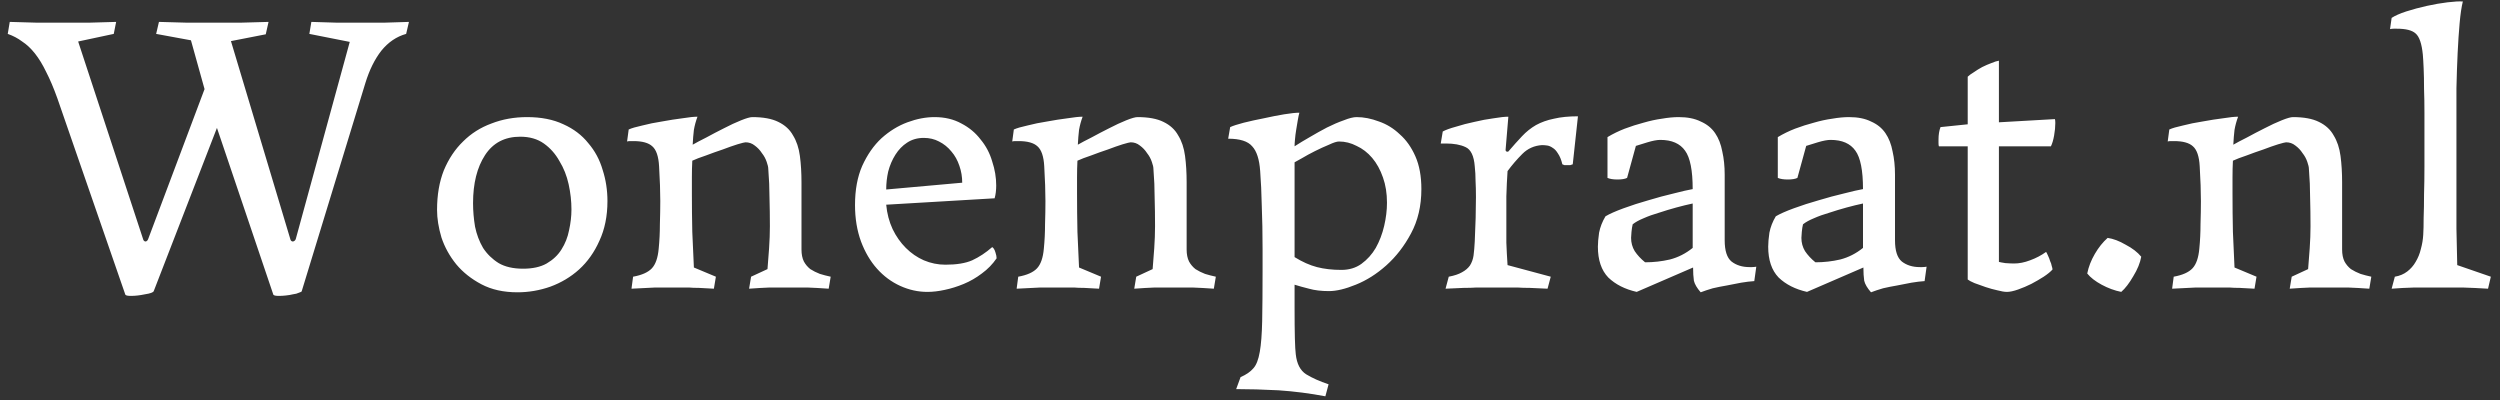 <svg xmlns="http://www.w3.org/2000/svg" width="200" height="32" viewBox="0 0 200 32" fill="none"><rect x="0" y="0" width="200" height="32" fill="#333333" stroke="none"/><path d="M4.588 7.864C4.289 7.032 3.991 6.328 3.692 5.752C3.415 5.176 3.116 4.685 2.796 4.28C2.476 3.875 2.135 3.555 1.772 3.32C1.431 3.064 1.047 2.861 0.62 2.712L0.78 1.752C1.591 1.773 2.337 1.795 3.02 1.816C3.703 1.816 4.375 1.816 5.036 1.816C5.697 1.816 6.369 1.816 7.052 1.816C7.735 1.795 8.481 1.773 9.292 1.752L9.1 2.712L6.252 3.32L11.468 19.192C11.511 19.277 11.575 19.32 11.66 19.32C11.745 19.299 11.809 19.235 11.852 19.128L16.364 7.128L15.276 3.224L12.492 2.712L12.716 1.752C13.548 1.773 14.316 1.795 15.02 1.816C15.724 1.816 16.417 1.816 17.1 1.816C17.783 1.816 18.476 1.816 19.18 1.816C19.905 1.795 20.673 1.773 21.484 1.752L21.26 2.744L18.476 3.288L23.244 19.192C23.287 19.277 23.351 19.32 23.436 19.32C23.543 19.299 23.617 19.235 23.66 19.128L27.98 3.352L24.748 2.712L24.908 1.752C25.697 1.773 26.401 1.795 27.02 1.816C27.639 1.816 28.247 1.816 28.844 1.816C29.441 1.816 30.049 1.816 30.668 1.816C31.287 1.795 31.969 1.773 32.716 1.752L32.492 2.712C31.724 2.925 31.063 3.373 30.508 4.056C29.975 4.739 29.548 5.603 29.228 6.648L24.14 23.288C24.14 23.331 24.065 23.373 23.916 23.416C23.788 23.48 23.628 23.523 23.436 23.544C23.265 23.587 23.073 23.619 22.86 23.64C22.668 23.661 22.487 23.672 22.316 23.672C22.06 23.672 21.911 23.64 21.868 23.576L17.356 10.232L12.3 23.288C12.257 23.395 12.023 23.48 11.596 23.544C11.191 23.629 10.817 23.672 10.476 23.672C10.22 23.672 10.071 23.64 10.028 23.576L4.588 7.864ZM34.964 16.792C34.964 15.597 35.145 14.541 35.508 13.624C35.892 12.707 36.404 11.939 37.044 11.32C37.684 10.68 38.441 10.2 39.316 9.88C40.19 9.539 41.14 9.368 42.164 9.368C43.294 9.368 44.265 9.56 45.076 9.944C45.886 10.307 46.548 10.808 47.06 11.448C47.593 12.067 47.977 12.781 48.212 13.592C48.468 14.381 48.596 15.213 48.596 16.088C48.596 17.283 48.382 18.339 47.956 19.256C47.55 20.173 47.006 20.941 46.324 21.56C45.662 22.157 44.894 22.616 44.02 22.936C43.166 23.235 42.292 23.384 41.396 23.384C40.286 23.384 39.326 23.171 38.516 22.744C37.705 22.317 37.033 21.784 36.5 21.144C35.966 20.483 35.572 19.768 35.316 19C35.081 18.211 34.964 17.475 34.964 16.792ZM41.62 10.936C40.382 10.936 39.444 11.427 38.804 12.408C38.164 13.389 37.844 14.669 37.844 16.248C37.844 16.867 37.897 17.496 38.004 18.136C38.132 18.755 38.345 19.32 38.644 19.832C38.964 20.323 39.38 20.728 39.892 21.048C40.404 21.347 41.054 21.496 41.844 21.496C42.612 21.496 43.241 21.357 43.732 21.08C44.244 20.781 44.638 20.408 44.916 19.96C45.214 19.491 45.417 18.979 45.524 18.424C45.652 17.848 45.716 17.293 45.716 16.76C45.716 16.099 45.641 15.427 45.492 14.744C45.342 14.061 45.097 13.443 44.756 12.888C44.436 12.312 44.02 11.843 43.508 11.48C42.996 11.117 42.366 10.936 41.62 10.936ZM57.271 22.136L57.111 23.096C56.663 23.075 56.268 23.053 55.927 23.032C55.607 23.032 55.329 23.021 55.095 23C54.86 23 54.636 23 54.423 23C54.231 23 54.039 23 53.847 23C53.463 23 52.993 23 52.439 23C51.905 23.021 51.265 23.053 50.519 23.096L50.647 22.136C51.351 22.008 51.852 21.784 52.151 21.464C52.449 21.144 52.631 20.621 52.695 19.896C52.759 19.256 52.791 18.605 52.791 17.944C52.812 17.261 52.823 16.643 52.823 16.088C52.823 15.32 52.791 14.392 52.727 13.304C52.684 12.515 52.503 11.981 52.183 11.704C51.884 11.427 51.383 11.288 50.679 11.288C50.593 11.288 50.497 11.288 50.391 11.288C50.305 11.288 50.231 11.299 50.167 11.32L50.295 10.36C50.529 10.253 50.892 10.147 51.383 10.04C51.873 9.912 52.396 9.805 52.951 9.72C53.527 9.613 54.071 9.528 54.583 9.464C55.116 9.379 55.521 9.336 55.799 9.336C55.671 9.677 55.575 10.029 55.511 10.392C55.468 10.755 55.436 11.149 55.415 11.576C55.671 11.427 56.033 11.235 56.503 11C56.972 10.744 57.441 10.499 57.911 10.264C58.401 10.008 58.86 9.795 59.287 9.624C59.713 9.453 60.012 9.368 60.183 9.368C61.057 9.368 61.751 9.496 62.263 9.752C62.796 10.008 63.191 10.371 63.447 10.84C63.724 11.288 63.905 11.832 63.991 12.472C64.076 13.112 64.119 13.816 64.119 14.584V19.96C64.119 20.344 64.183 20.664 64.311 20.92C64.439 21.155 64.609 21.357 64.823 21.528C65.057 21.677 65.313 21.805 65.591 21.912C65.868 21.997 66.156 22.072 66.455 22.136L66.295 23.096C65.697 23.053 65.121 23.021 64.567 23C64.033 23 63.543 23 63.095 23C62.625 23 62.124 23 61.591 23C61.057 23.021 60.503 23.053 59.927 23.096L60.087 22.136L61.399 21.528C61.441 21.037 61.484 20.483 61.527 19.864C61.569 19.245 61.591 18.659 61.591 18.104C61.591 17.293 61.58 16.525 61.559 15.8C61.559 15.075 61.527 14.317 61.463 13.528C61.463 13.379 61.42 13.187 61.335 12.952C61.249 12.696 61.121 12.461 60.951 12.248C60.801 12.013 60.609 11.811 60.375 11.64C60.161 11.469 59.916 11.384 59.639 11.384C59.575 11.384 59.361 11.437 58.999 11.544C58.657 11.651 58.263 11.789 57.815 11.96C57.367 12.109 56.919 12.269 56.471 12.44C56.023 12.589 55.66 12.728 55.383 12.856C55.361 13.283 55.351 13.72 55.351 14.168C55.351 14.595 55.351 15.043 55.351 15.512C55.351 16.515 55.361 17.528 55.383 18.552C55.425 19.555 55.468 20.504 55.511 21.4L57.271 22.136ZM79.729 20.664C79.409 21.133 79.015 21.539 78.545 21.88C78.097 22.221 77.617 22.499 77.105 22.712C76.593 22.925 76.081 23.085 75.569 23.192C75.079 23.299 74.62 23.352 74.193 23.352C73.447 23.352 72.721 23.192 72.017 22.872C71.313 22.552 70.695 22.093 70.161 21.496C69.628 20.899 69.201 20.173 68.881 19.32C68.561 18.445 68.401 17.475 68.401 16.408C68.401 15.192 68.593 14.147 68.977 13.272C69.383 12.376 69.895 11.64 70.513 11.064C71.153 10.488 71.847 10.061 72.593 9.784C73.34 9.507 74.065 9.368 74.769 9.368C75.58 9.368 76.295 9.539 76.913 9.88C77.532 10.2 78.044 10.627 78.449 11.16C78.876 11.672 79.185 12.259 79.377 12.92C79.591 13.56 79.697 14.2 79.697 14.84C79.697 15.011 79.687 15.192 79.665 15.384C79.644 15.555 79.612 15.715 79.569 15.864L70.897 16.376C70.961 17.08 71.132 17.731 71.409 18.328C71.687 18.904 72.039 19.405 72.465 19.832C72.892 20.259 73.372 20.589 73.905 20.824C74.46 21.059 75.036 21.176 75.633 21.176C76.529 21.176 77.244 21.059 77.777 20.824C78.332 20.568 78.865 20.216 79.377 19.768C79.484 19.832 79.569 19.971 79.633 20.184C79.697 20.376 79.729 20.536 79.729 20.664ZM70.897 15.16L76.977 14.616C76.977 14.147 76.903 13.699 76.753 13.272C76.604 12.824 76.391 12.44 76.113 12.12C75.836 11.779 75.505 11.512 75.121 11.32C74.759 11.128 74.353 11.032 73.905 11.032C73.393 11.032 72.945 11.16 72.561 11.416C72.199 11.651 71.889 11.971 71.633 12.376C71.377 12.781 71.185 13.229 71.057 13.72C70.951 14.189 70.897 14.669 70.897 15.16ZM88.083 22.136L87.923 23.096C87.475 23.075 87.081 23.053 86.739 23.032C86.419 23.032 86.142 23.021 85.907 23C85.673 23 85.449 23 85.235 23C85.043 23 84.851 23 84.659 23C84.275 23 83.806 23 83.251 23C82.718 23.021 82.078 23.053 81.331 23.096L81.459 22.136C82.163 22.008 82.665 21.784 82.963 21.464C83.262 21.144 83.443 20.621 83.507 19.896C83.571 19.256 83.603 18.605 83.603 17.944C83.625 17.261 83.635 16.643 83.635 16.088C83.635 15.32 83.603 14.392 83.539 13.304C83.497 12.515 83.315 11.981 82.995 11.704C82.697 11.427 82.195 11.288 81.491 11.288C81.406 11.288 81.31 11.288 81.203 11.288C81.118 11.288 81.043 11.299 80.979 11.32L81.107 10.36C81.342 10.253 81.705 10.147 82.195 10.04C82.686 9.912 83.209 9.805 83.763 9.72C84.339 9.613 84.883 9.528 85.395 9.464C85.929 9.379 86.334 9.336 86.611 9.336C86.483 9.677 86.387 10.029 86.323 10.392C86.281 10.755 86.249 11.149 86.227 11.576C86.483 11.427 86.846 11.235 87.315 11C87.785 10.744 88.254 10.499 88.723 10.264C89.214 10.008 89.673 9.795 90.099 9.624C90.526 9.453 90.825 9.368 90.995 9.368C91.87 9.368 92.563 9.496 93.075 9.752C93.609 10.008 94.003 10.371 94.259 10.84C94.537 11.288 94.718 11.832 94.803 12.472C94.889 13.112 94.931 13.816 94.931 14.584V19.96C94.931 20.344 94.995 20.664 95.123 20.92C95.251 21.155 95.422 21.357 95.635 21.528C95.87 21.677 96.126 21.805 96.403 21.912C96.681 21.997 96.969 22.072 97.267 22.136L97.107 23.096C96.51 23.053 95.934 23.021 95.379 23C94.846 23 94.355 23 93.907 23C93.438 23 92.937 23 92.403 23C91.87 23.021 91.315 23.053 90.739 23.096L90.899 22.136L92.211 21.528C92.254 21.037 92.297 20.483 92.339 19.864C92.382 19.245 92.403 18.659 92.403 18.104C92.403 17.293 92.393 16.525 92.371 15.8C92.371 15.075 92.339 14.317 92.275 13.528C92.275 13.379 92.233 13.187 92.147 12.952C92.062 12.696 91.934 12.461 91.763 12.248C91.614 12.013 91.422 11.811 91.187 11.64C90.974 11.469 90.729 11.384 90.451 11.384C90.387 11.384 90.174 11.437 89.811 11.544C89.47 11.651 89.075 11.789 88.627 11.96C88.179 12.109 87.731 12.269 87.283 12.44C86.835 12.589 86.473 12.728 86.195 12.856C86.174 13.283 86.163 13.72 86.163 14.168C86.163 14.595 86.163 15.043 86.163 15.512C86.163 16.515 86.174 17.528 86.195 18.552C86.238 19.555 86.281 20.504 86.323 21.4L88.083 22.136ZM103.662 28.344C103.747 29.112 104.024 29.645 104.494 29.944C104.984 30.243 105.582 30.509 106.286 30.744L106.03 31.704C104.792 31.469 103.544 31.309 102.286 31.224C101.048 31.16 99.918 31.128 98.894 31.128L99.246 30.168C99.694 29.976 100.035 29.741 100.27 29.464C100.504 29.208 100.675 28.771 100.782 28.152C100.888 27.555 100.952 26.733 100.974 25.688C100.995 24.664 101.006 23.288 101.006 21.56V19.928C101.006 18.648 100.984 17.496 100.942 16.472C100.92 15.448 100.878 14.52 100.814 13.688C100.75 12.749 100.536 12.088 100.174 11.704C99.832 11.299 99.192 11.096 98.254 11.096L98.414 10.168C98.648 10.061 99.011 9.944 99.502 9.816C100.014 9.688 100.547 9.571 101.102 9.464C101.678 9.336 102.222 9.229 102.734 9.144C103.267 9.059 103.672 9.016 103.95 9.016C103.907 9.165 103.864 9.368 103.822 9.624C103.779 9.859 103.736 10.115 103.694 10.392C103.651 10.648 103.619 10.904 103.598 11.16C103.576 11.395 103.566 11.576 103.566 11.704C103.928 11.469 104.334 11.224 104.782 10.968C105.251 10.691 105.71 10.435 106.158 10.2C106.627 9.965 107.075 9.773 107.502 9.624C107.928 9.453 108.27 9.368 108.526 9.368C109.102 9.368 109.699 9.485 110.318 9.72C110.936 9.933 111.491 10.275 111.982 10.744C112.494 11.192 112.91 11.779 113.23 12.504C113.55 13.229 113.71 14.104 113.71 15.128C113.71 16.472 113.432 17.656 112.878 18.68C112.344 19.683 111.683 20.536 110.894 21.24C110.126 21.923 109.315 22.435 108.462 22.776C107.63 23.117 106.915 23.288 106.318 23.288C105.699 23.288 105.166 23.224 104.718 23.096C104.291 22.989 103.907 22.883 103.566 22.776V24.6C103.566 26.627 103.598 27.875 103.662 28.344ZM107.31 21.592C107.928 21.592 108.462 21.432 108.91 21.112C109.379 20.771 109.763 20.344 110.062 19.832C110.36 19.299 110.584 18.712 110.734 18.072C110.883 17.432 110.958 16.813 110.958 16.216C110.958 15.469 110.851 14.797 110.638 14.2C110.424 13.581 110.136 13.059 109.774 12.632C109.411 12.205 108.995 11.885 108.526 11.672C108.078 11.437 107.608 11.32 107.118 11.32C106.947 11.32 106.68 11.405 106.318 11.576C105.955 11.725 105.582 11.896 105.198 12.088C104.814 12.28 104.462 12.472 104.142 12.664C103.843 12.835 103.651 12.941 103.566 12.984V20.568C104.184 20.952 104.782 21.219 105.358 21.368C105.934 21.517 106.584 21.592 107.31 21.592ZM124.06 22.136L123.804 23.096C123.27 23.075 122.801 23.053 122.396 23.032C122.012 23.032 121.67 23.021 121.372 23C121.073 23 120.796 23 120.54 23C120.305 23 120.049 23 119.772 23C119.494 23 119.228 23 118.972 23C118.737 23 118.46 23 118.14 23C117.841 23.021 117.489 23.032 117.084 23.032C116.7 23.053 116.22 23.075 115.644 23.096L115.9 22.136C116.348 22.051 116.7 21.933 116.956 21.784C117.233 21.635 117.446 21.453 117.596 21.24C117.745 21.005 117.841 20.739 117.884 20.44C117.926 20.12 117.958 19.747 117.98 19.32C118.044 17.997 118.076 16.813 118.076 15.768C118.076 15.277 118.065 14.84 118.044 14.456C118.044 14.072 118.022 13.688 117.98 13.304C117.916 12.472 117.67 11.96 117.244 11.768C116.838 11.576 116.316 11.48 115.676 11.48H115.26L115.42 10.52C115.654 10.392 116.006 10.264 116.476 10.136C116.945 9.987 117.436 9.859 117.948 9.752C118.481 9.624 118.993 9.528 119.484 9.464C119.996 9.379 120.39 9.336 120.668 9.336L120.444 12.024C120.486 12.131 120.561 12.163 120.668 12.12C121.052 11.672 121.414 11.267 121.756 10.904C122.097 10.541 122.47 10.243 122.876 10.008C123.302 9.773 123.782 9.603 124.316 9.496C124.849 9.368 125.489 9.304 126.236 9.304L125.82 13.144C125.756 13.165 125.692 13.187 125.628 13.208C125.585 13.208 125.51 13.208 125.404 13.208C125.297 13.208 125.212 13.208 125.148 13.208C125.105 13.187 125.052 13.165 124.988 13.144C124.902 12.781 124.785 12.493 124.636 12.28C124.508 12.067 124.369 11.917 124.22 11.832C124.07 11.725 123.921 11.661 123.772 11.64C123.622 11.619 123.484 11.608 123.356 11.608C122.737 11.651 122.214 11.885 121.788 12.312C121.361 12.739 120.966 13.197 120.604 13.688C120.561 14.328 120.529 15 120.508 15.704C120.508 16.387 120.508 17.037 120.508 17.656C120.508 18.275 120.508 18.861 120.508 19.416C120.529 19.971 120.561 20.568 120.604 21.208L124.06 22.136ZM135.415 16.28C135.01 16.365 134.573 16.472 134.103 16.6C133.634 16.728 133.175 16.867 132.727 17.016C132.279 17.144 131.863 17.293 131.479 17.464C131.117 17.613 130.829 17.773 130.615 17.944C130.573 18.115 130.541 18.317 130.519 18.552C130.498 18.765 130.487 18.925 130.487 19.032C130.487 19.416 130.583 19.768 130.775 20.088C130.989 20.408 131.266 20.707 131.607 20.984C132.29 20.984 132.951 20.909 133.591 20.76C134.253 20.589 134.861 20.28 135.415 19.832V16.28ZM132.823 11.192C132.567 11.192 132.226 11.256 131.799 11.384C131.373 11.512 131.063 11.608 130.871 11.672L130.167 14.232C129.997 14.317 129.741 14.36 129.399 14.36C129.058 14.36 128.791 14.317 128.599 14.232V10.968C129.026 10.712 129.485 10.488 129.975 10.296C130.487 10.104 130.989 9.944 131.479 9.816C131.991 9.667 132.482 9.56 132.951 9.496C133.442 9.411 133.89 9.368 134.295 9.368C134.999 9.368 135.586 9.485 136.055 9.72C136.546 9.933 136.93 10.243 137.207 10.648C137.485 11.053 137.677 11.544 137.783 12.12C137.911 12.675 137.975 13.293 137.975 13.976V19.224C137.975 20.056 138.157 20.621 138.519 20.92C138.903 21.219 139.383 21.368 139.959 21.368C139.981 21.368 140.045 21.368 140.151 21.368C140.258 21.368 140.375 21.357 140.503 21.336L140.343 22.488C140.023 22.509 139.671 22.552 139.287 22.616C138.925 22.68 138.541 22.755 138.135 22.84C137.751 22.904 137.378 22.979 137.015 23.064C136.653 23.171 136.333 23.277 136.055 23.384C135.757 23.043 135.575 22.733 135.511 22.456C135.469 22.157 135.447 21.805 135.447 21.4L130.935 23.352C129.997 23.139 129.239 22.755 128.663 22.2C128.109 21.624 127.831 20.803 127.831 19.736C127.831 19.437 127.863 19.064 127.927 18.616C128.013 18.168 128.183 17.731 128.439 17.304C128.759 17.112 129.239 16.899 129.879 16.664C130.519 16.429 131.181 16.216 131.863 16.024C132.567 15.811 133.239 15.629 133.879 15.48C134.541 15.309 135.053 15.192 135.415 15.128C135.415 13.635 135.213 12.611 134.807 12.056C134.402 11.48 133.741 11.192 132.823 11.192ZM149.04 16.28C148.635 16.365 148.198 16.472 147.728 16.6C147.259 16.728 146.8 16.867 146.352 17.016C145.904 17.144 145.488 17.293 145.104 17.464C144.742 17.613 144.454 17.773 144.24 17.944C144.198 18.115 144.166 18.317 144.144 18.552C144.123 18.765 144.112 18.925 144.112 19.032C144.112 19.416 144.208 19.768 144.4 20.088C144.614 20.408 144.891 20.707 145.232 20.984C145.915 20.984 146.576 20.909 147.216 20.76C147.878 20.589 148.486 20.28 149.04 19.832V16.28ZM146.448 11.192C146.192 11.192 145.851 11.256 145.424 11.384C144.998 11.512 144.688 11.608 144.496 11.672L143.792 14.232C143.622 14.317 143.366 14.36 143.024 14.36C142.683 14.36 142.416 14.317 142.224 14.232V10.968C142.651 10.712 143.11 10.488 143.6 10.296C144.112 10.104 144.614 9.944 145.104 9.816C145.616 9.667 146.107 9.56 146.576 9.496C147.067 9.411 147.515 9.368 147.92 9.368C148.624 9.368 149.211 9.485 149.68 9.72C150.171 9.933 150.555 10.243 150.832 10.648C151.11 11.053 151.302 11.544 151.408 12.12C151.536 12.675 151.6 13.293 151.6 13.976V19.224C151.6 20.056 151.782 20.621 152.144 20.92C152.528 21.219 153.008 21.368 153.584 21.368C153.606 21.368 153.67 21.368 153.776 21.368C153.883 21.368 154 21.357 154.128 21.336L153.968 22.488C153.648 22.509 153.296 22.552 152.912 22.616C152.55 22.68 152.166 22.755 151.76 22.84C151.376 22.904 151.003 22.979 150.64 23.064C150.278 23.171 149.958 23.277 149.68 23.384C149.382 23.043 149.2 22.733 149.136 22.456C149.094 22.157 149.072 21.805 149.072 21.4L144.56 23.352C143.622 23.139 142.864 22.755 142.288 22.2C141.734 21.624 141.456 20.803 141.456 19.736C141.456 19.437 141.488 19.064 141.552 18.616C141.638 18.168 141.808 17.731 142.064 17.304C142.384 17.112 142.864 16.899 143.504 16.664C144.144 16.429 144.806 16.216 145.488 16.024C146.192 15.811 146.864 15.629 147.504 15.48C148.166 15.309 148.678 15.192 149.04 15.128C149.04 13.635 148.838 12.611 148.432 12.056C148.027 11.48 147.366 11.192 146.448 11.192ZM159.913 9.784L164.393 9.528C164.415 9.592 164.425 9.699 164.425 9.848C164.425 10.147 164.393 10.477 164.329 10.84C164.265 11.203 164.18 11.491 164.073 11.704H159.913V20.952C159.977 20.973 160.148 21.005 160.425 21.048C160.703 21.069 160.937 21.08 161.129 21.08C161.535 21.08 161.961 20.995 162.409 20.824C162.879 20.653 163.305 20.429 163.689 20.152C163.732 20.216 163.785 20.323 163.849 20.472C163.913 20.6 163.967 20.739 164.009 20.888C164.073 21.016 164.116 21.144 164.137 21.272C164.18 21.4 164.201 21.496 164.201 21.56C164.052 21.731 163.817 21.923 163.497 22.136C163.199 22.328 162.868 22.52 162.505 22.712C162.164 22.883 161.812 23.032 161.449 23.16C161.087 23.288 160.788 23.352 160.553 23.352C160.361 23.352 160.105 23.309 159.785 23.224C159.487 23.16 159.177 23.075 158.857 22.968C158.537 22.861 158.239 22.755 157.961 22.648C157.705 22.541 157.524 22.445 157.417 22.36V11.704H155.113C155.092 11.661 155.081 11.576 155.081 11.448C155.081 11.32 155.081 11.224 155.081 11.16C155.081 10.776 155.135 10.445 155.241 10.168L157.417 9.944V6.136C157.524 6.029 157.684 5.912 157.897 5.784C158.111 5.635 158.335 5.496 158.569 5.368C158.825 5.24 159.071 5.133 159.305 5.048C159.561 4.941 159.764 4.877 159.913 4.856V9.784ZM171.299 20.536C171.213 21.027 171 21.549 170.659 22.104C170.339 22.659 170.019 23.075 169.699 23.352C169.165 23.245 168.643 23.053 168.131 22.776C167.619 22.499 167.235 22.2 166.979 21.88C167.085 21.347 167.288 20.824 167.587 20.312C167.885 19.8 168.227 19.373 168.611 19.032C169.059 19.096 169.539 19.277 170.051 19.576C170.584 19.853 171 20.173 171.299 20.536ZM180.521 22.136L180.361 23.096C179.913 23.075 179.518 23.053 179.177 23.032C178.857 23.032 178.579 23.021 178.345 23C178.11 23 177.886 23 177.673 23C177.481 23 177.289 23 177.097 23C176.713 23 176.243 23 175.689 23C175.155 23.021 174.515 23.053 173.769 23.096L173.897 22.136C174.601 22.008 175.102 21.784 175.401 21.464C175.699 21.144 175.881 20.621 175.945 19.896C176.009 19.256 176.041 18.605 176.041 17.944C176.062 17.261 176.073 16.643 176.073 16.088C176.073 15.32 176.041 14.392 175.977 13.304C175.934 12.515 175.753 11.981 175.433 11.704C175.134 11.427 174.633 11.288 173.929 11.288C173.843 11.288 173.747 11.288 173.641 11.288C173.555 11.288 173.481 11.299 173.417 11.32L173.545 10.36C173.779 10.253 174.142 10.147 174.633 10.04C175.123 9.912 175.646 9.805 176.201 9.72C176.777 9.613 177.321 9.528 177.833 9.464C178.366 9.379 178.771 9.336 179.049 9.336C178.921 9.677 178.825 10.029 178.761 10.392C178.718 10.755 178.686 11.149 178.665 11.576C178.921 11.427 179.283 11.235 179.753 11C180.222 10.744 180.691 10.499 181.161 10.264C181.651 10.008 182.11 9.795 182.537 9.624C182.963 9.453 183.262 9.368 183.433 9.368C184.307 9.368 185.001 9.496 185.513 9.752C186.046 10.008 186.441 10.371 186.697 10.84C186.974 11.288 187.155 11.832 187.241 12.472C187.326 13.112 187.369 13.816 187.369 14.584V19.96C187.369 20.344 187.433 20.664 187.561 20.92C187.689 21.155 187.859 21.357 188.073 21.528C188.307 21.677 188.563 21.805 188.841 21.912C189.118 21.997 189.406 22.072 189.705 22.136L189.545 23.096C188.947 23.053 188.371 23.021 187.817 23C187.283 23 186.793 23 186.345 23C185.875 23 185.374 23 184.841 23C184.307 23.021 183.753 23.053 183.177 23.096L183.337 22.136L184.649 21.528C184.691 21.037 184.734 20.483 184.777 19.864C184.819 19.245 184.841 18.659 184.841 18.104C184.841 17.293 184.83 16.525 184.809 15.8C184.809 15.075 184.777 14.317 184.713 13.528C184.713 13.379 184.67 13.187 184.585 12.952C184.499 12.696 184.371 12.461 184.201 12.248C184.051 12.013 183.859 11.811 183.625 11.64C183.411 11.469 183.166 11.384 182.889 11.384C182.825 11.384 182.611 11.437 182.249 11.544C181.907 11.651 181.513 11.789 181.065 11.96C180.617 12.109 180.169 12.269 179.721 12.44C179.273 12.589 178.91 12.728 178.633 12.856C178.611 13.283 178.601 13.72 178.601 14.168C178.601 14.595 178.601 15.043 178.601 15.512C178.601 16.515 178.611 17.528 178.633 18.552C178.675 19.555 178.718 20.504 178.761 21.4L180.521 22.136ZM199.267 22.136L199.043 23.096C198.339 23.053 197.657 23.021 196.995 23C196.334 23 195.726 23 195.171 23C194.595 23 193.934 23 193.187 23C192.462 23.021 191.843 23.053 191.331 23.096L191.587 22.136C191.971 22.072 192.302 21.933 192.579 21.72C192.857 21.507 193.081 21.251 193.251 20.952C193.443 20.632 193.582 20.291 193.667 19.928C193.774 19.544 193.838 19.16 193.859 18.776C193.881 18.435 193.891 17.987 193.891 17.432C193.913 16.856 193.923 16.227 193.923 15.544C193.945 14.861 193.955 14.125 193.955 13.336C193.955 12.547 193.955 11.757 193.955 10.968C193.955 10.349 193.955 9.699 193.955 9.016C193.955 8.333 193.945 7.693 193.923 7.096C193.923 6.477 193.913 5.933 193.891 5.464C193.87 4.973 193.849 4.611 193.827 4.376C193.742 3.501 193.55 2.936 193.251 2.68C192.974 2.424 192.473 2.296 191.747 2.296C191.662 2.296 191.577 2.296 191.491 2.296C191.406 2.296 191.31 2.307 191.203 2.328L191.331 1.432C191.587 1.261 191.971 1.091 192.483 0.92C193.017 0.749 193.571 0.6 194.147 0.472C194.723 0.344 195.278 0.248 195.811 0.184C196.345 0.12 196.75 0.099 197.027 0.12C196.921 0.547 196.835 1.123 196.771 1.848C196.707 2.552 196.654 3.352 196.611 4.248C196.569 5.123 196.537 6.061 196.515 7.064C196.515 8.067 196.515 9.059 196.515 10.04V14.264C196.515 15.736 196.515 17.08 196.515 18.296C196.537 19.491 196.558 20.461 196.579 21.208L199.267 22.136Z" fill="white"></path></svg>